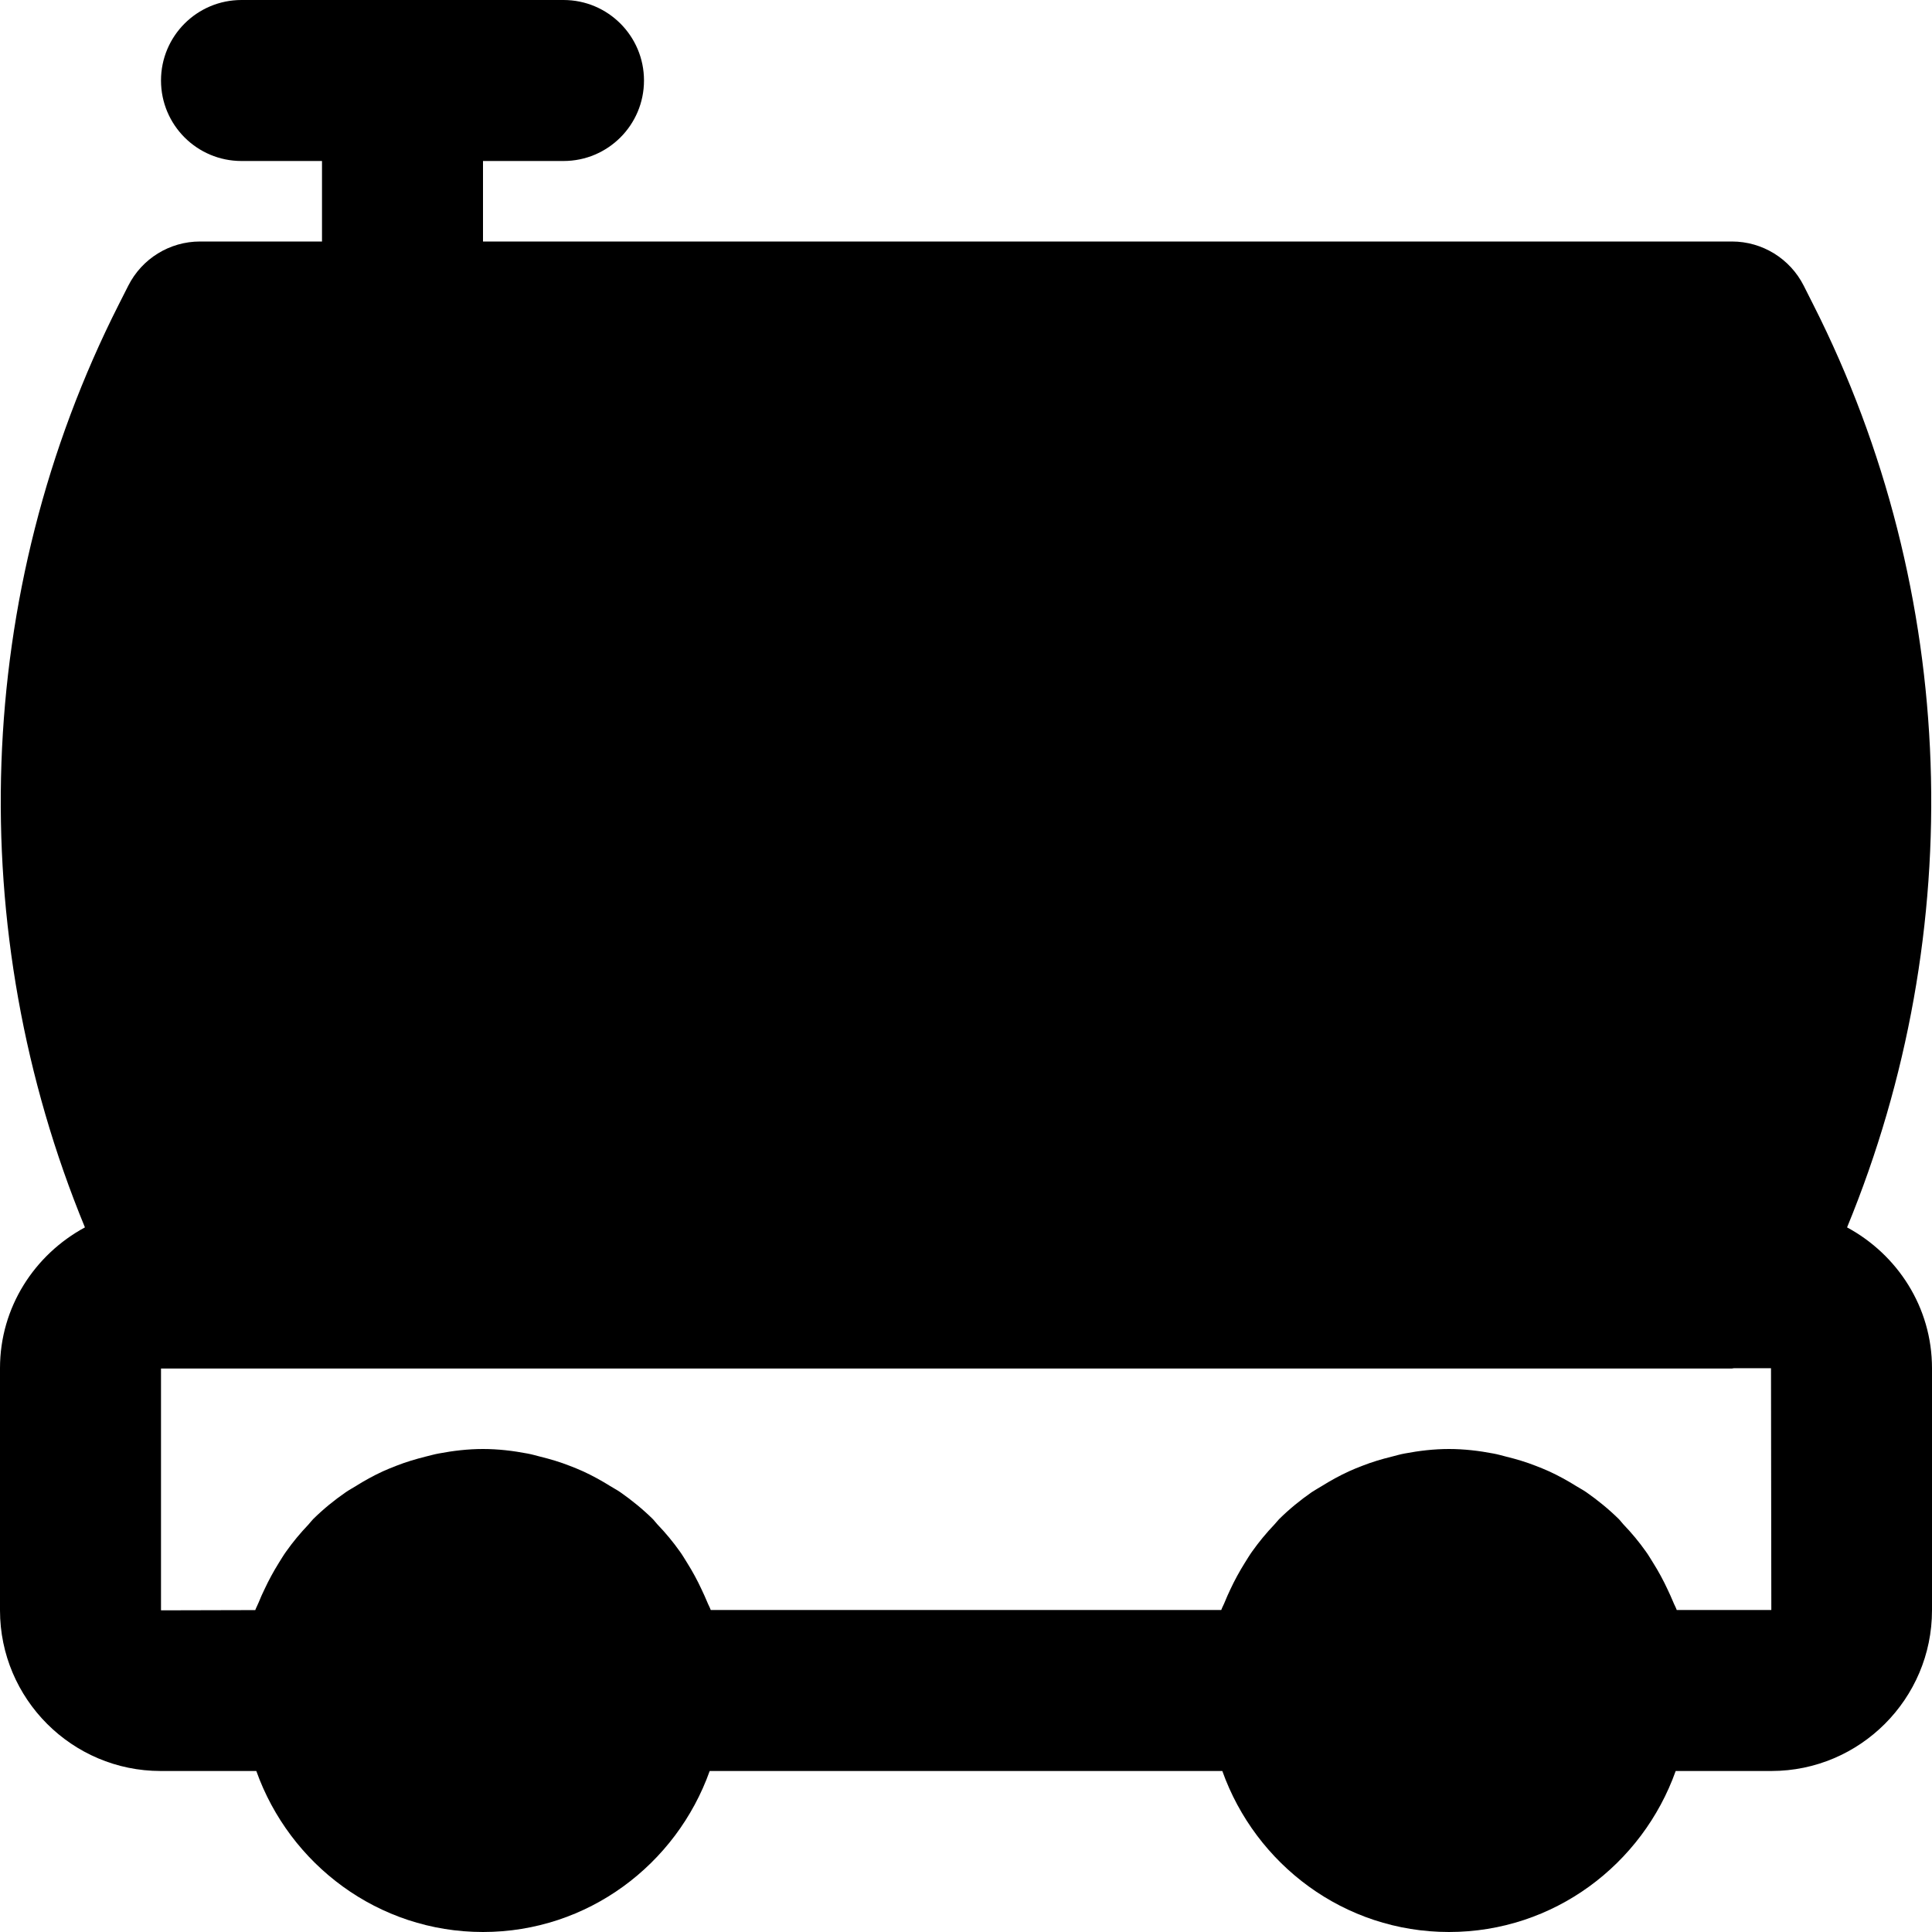 <?xml version="1.0" encoding="iso-8859-1"?>
<!-- Uploaded to: SVG Repo, www.svgrepo.com, Generator: SVG Repo Mixer Tools -->
<svg fill="#000000" height="800px" width="800px" version="1.1" id="Layer_1" xmlns="http://www.w3.org/2000/svg" xmlns:xlink="http://www.w3.org/1999/xlink" 
	 viewBox="0 0 512 512" xml:space="preserve">
<g>
	<g>
		<path d="M489.493,325.269c32.341-78.507,29.653-168.277-8.96-244.544l-2.517-4.992C474.389,68.544,467.029,64,458.987,64H128
			V42.667h21.333c11.797,0,21.333-9.557,21.333-21.333S161.131,0,149.333,0H64C52.203,0,42.667,9.557,42.667,21.333
			S52.203,42.667,64,42.667h21.333V64h-32.32c-8.064,0-15.403,4.544-19.029,11.733l-2.517,4.971
			c-38.613,76.309-41.301,166.059-8.96,244.565C9.173,332.48,0,346.411,0,362.581v64.171c0,23.467,19.093,42.581,42.581,42.581
			h25.344C76.757,494.101,100.224,512,128,512s51.243-17.899,60.075-42.667h135.851C332.757,494.101,356.224,512,384,512
			s51.243-17.899,60.075-42.667h25.344c23.467,0,42.581-19.115,42.581-42.581v-64.171C512,346.411,502.827,332.48,489.493,325.269z
			 M444.352,426.669v-0.002c-0.256-0.747-0.661-1.408-0.939-2.133c-0.469-1.152-0.981-2.219-1.493-3.328
			c-1.131-2.432-2.389-4.757-3.797-6.997c-0.64-1.024-1.237-2.048-1.941-3.029c-1.813-2.56-3.797-4.949-5.973-7.211
			c-0.427-0.448-0.768-0.96-1.216-1.408c-2.645-2.603-5.547-4.971-8.597-7.104c-0.853-0.597-1.792-1.067-2.667-1.621
			c-2.325-1.451-4.715-2.773-7.232-3.925c-1.173-0.533-2.347-1.003-3.563-1.472c-2.496-0.981-5.056-1.749-7.68-2.389
			c-1.173-0.299-2.304-0.64-3.499-0.853C391.936,384.469,388.032,384,384,384c-4.032,0-7.936,0.469-11.755,1.195
			c-1.195,0.213-2.325,0.555-3.499,0.853c-2.624,0.64-5.184,1.408-7.68,2.389c-1.216,0.469-2.411,0.939-3.563,1.472
			c-2.517,1.152-4.907,2.475-7.232,3.925c-0.896,0.555-1.813,1.045-2.667,1.621c-3.072,2.133-5.952,4.501-8.597,7.104
			c-0.448,0.448-0.811,0.96-1.237,1.408c-2.155,2.261-4.139,4.651-5.952,7.211c-0.704,0.981-1.301,2.005-1.941,3.008
			c-1.408,2.261-2.688,4.587-3.819,7.019c-0.512,1.109-1.024,2.176-1.472,3.328c-0.277,0.725-0.683,1.387-0.939,2.133H188.352
			c-0.256-0.747-0.661-1.408-0.939-2.133c-0.469-1.152-0.981-2.219-1.493-3.328c-1.131-2.432-2.389-4.757-3.797-6.997
			c-0.64-1.024-1.237-2.048-1.941-3.029c-1.813-2.56-3.797-4.949-5.973-7.211c-0.427-0.448-0.768-0.96-1.216-1.408
			c-2.645-2.603-5.547-4.971-8.597-7.104c-0.853-0.597-1.792-1.067-2.667-1.621c-2.325-1.451-4.715-2.773-7.232-3.925
			c-1.173-0.533-2.347-1.003-3.563-1.472c-2.496-0.981-5.056-1.749-7.68-2.389c-1.173-0.299-2.304-0.64-3.499-0.853
			C135.936,384.469,132.032,384,128,384s-7.936,0.469-11.755,1.195c-1.195,0.213-2.325,0.555-3.499,0.832
			c-2.624,0.661-5.205,1.429-7.701,2.411c-1.195,0.469-2.389,0.939-3.563,1.472c-2.496,1.152-4.885,2.475-7.211,3.925
			c-0.875,0.555-1.813,1.045-2.667,1.643c-3.072,2.112-5.952,4.48-8.597,7.083c-0.448,0.448-0.832,0.981-1.259,1.451
			c-2.133,2.24-4.117,4.608-5.909,7.147c-0.725,1.003-1.344,2.069-2.005,3.115c-1.365,2.197-2.603,4.48-3.712,6.848
			c-0.555,1.152-1.088,2.304-1.557,3.499c-0.277,0.704-0.661,1.365-0.917,2.069l-24.981,0.064v-64.085h10.347h405.973
			c0.192,0,0.363-0.085,0.576-0.085h9.771l0.085,64.085H444.352z"/>
	</g>
</g>
</svg>